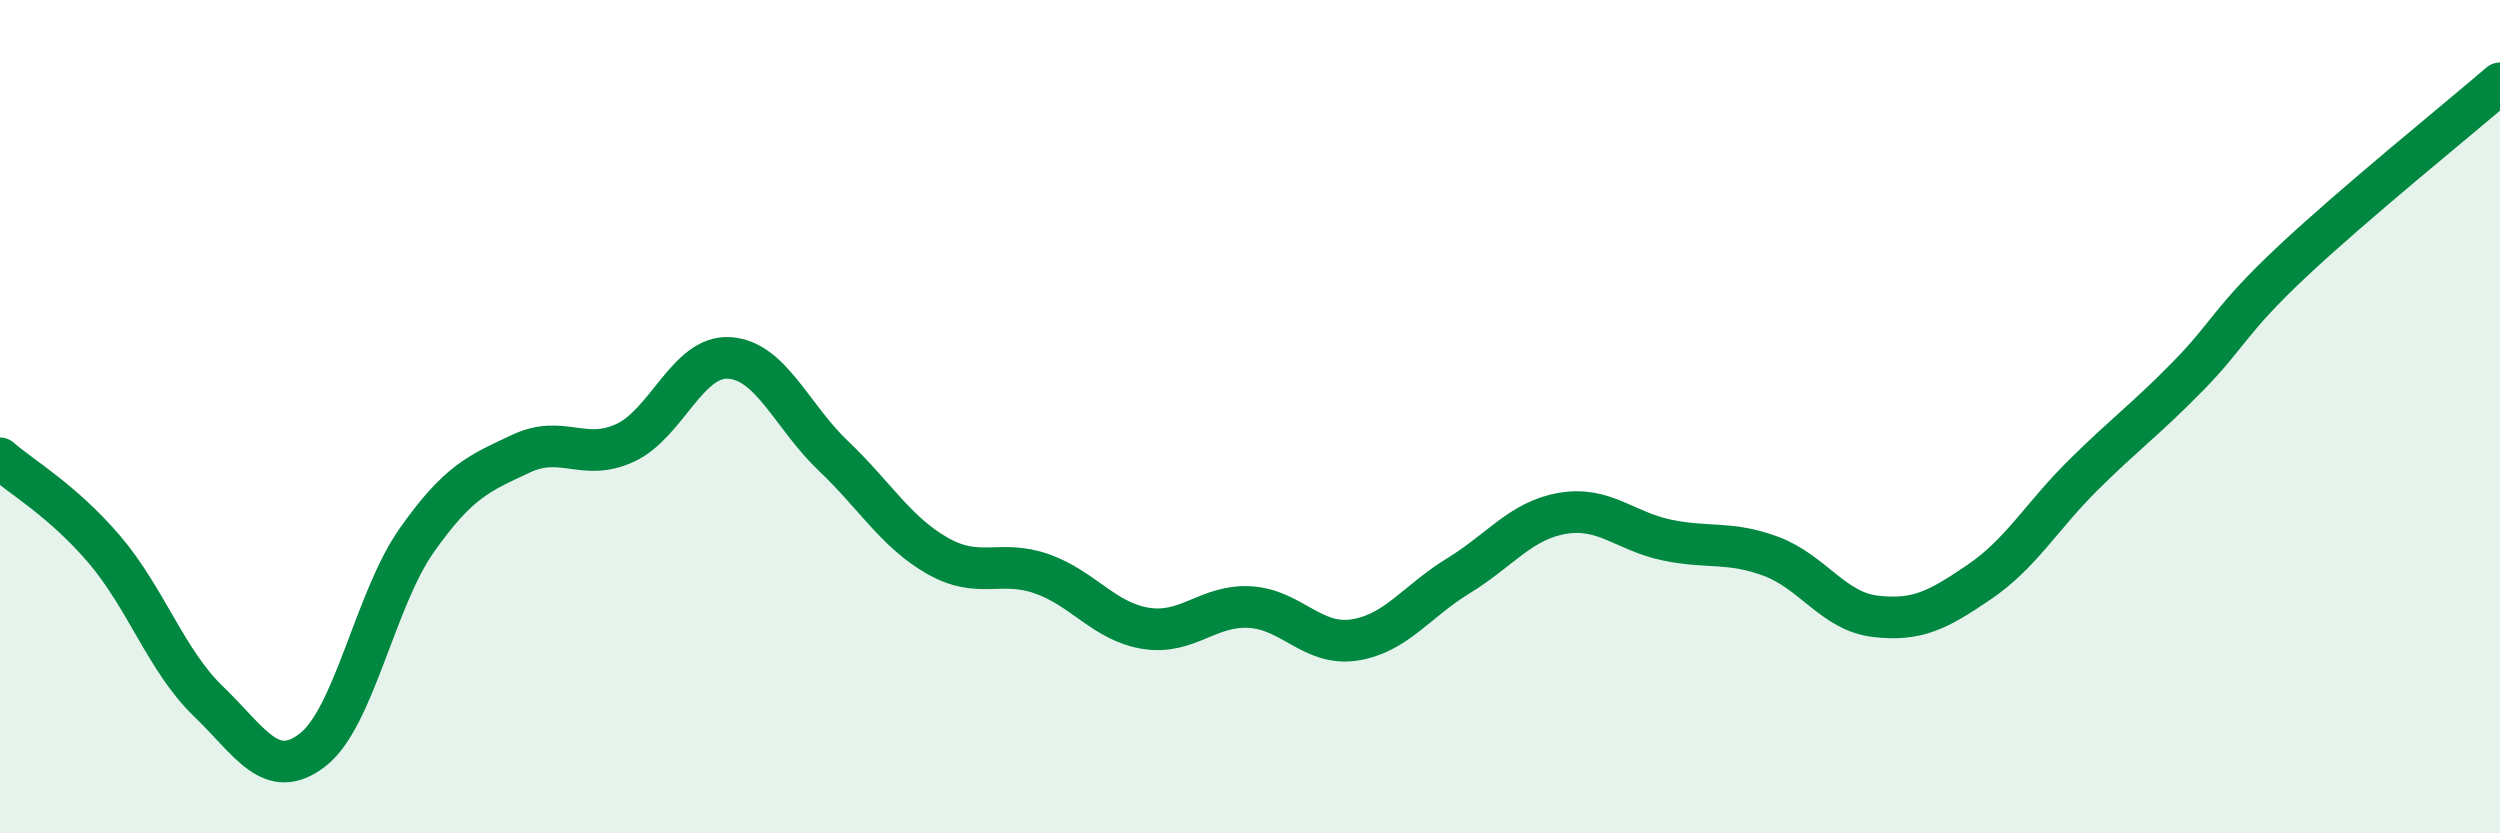 
    <svg width="60" height="20" viewBox="0 0 60 20" xmlns="http://www.w3.org/2000/svg">
      <path
        d="M 0,11 C 0.5,11.44 1.5,12.01 2.5,13.18 C 3.5,14.35 4,15.87 5,16.83 C 6,17.79 6.5,18.77 7.5,18 C 8.5,17.23 9,14.39 10,12.97 C 11,11.55 11.5,11.36 12.5,10.89 C 13.5,10.42 14,11.09 15,10.63 C 16,10.17 16.5,8.53 17.5,8.59 C 18.5,8.65 19,9.99 20,10.94 C 21,11.89 21.5,12.77 22.5,13.34 C 23.5,13.91 24,13.42 25,13.77 C 26,14.12 26.5,14.92 27.5,15.08 C 28.5,15.24 29,14.51 30,14.57 C 31,14.63 31.5,15.51 32.5,15.36 C 33.5,15.21 34,14.43 35,13.82 C 36,13.21 36.5,12.49 37.5,12.32 C 38.5,12.15 39,12.75 40,12.96 C 41,13.17 41.5,12.98 42.5,13.35 C 43.5,13.72 44,14.67 45,14.79 C 46,14.91 46.5,14.65 47.5,13.97 C 48.5,13.29 49,12.39 50,11.4 C 51,10.41 51.5,10.06 52.5,9.04 C 53.5,8.02 53.5,7.7 55,6.29 C 56.5,4.88 59,2.86 60,2L60 20L0 20Z"
        fill="#008740"
        opacity="0.1"
        stroke-linecap="round"
        stroke-linejoin="round"
      />
      <path
        d="M 0,11 C 0.5,11.44 1.5,12.01 2.5,13.18 C 3.5,14.35 4,15.87 5,16.83 C 6,17.79 6.5,18.77 7.5,18 C 8.5,17.23 9,14.39 10,12.97 C 11,11.55 11.5,11.36 12.5,10.89 C 13.5,10.42 14,11.09 15,10.63 C 16,10.17 16.5,8.53 17.5,8.59 C 18.5,8.65 19,9.99 20,10.94 C 21,11.89 21.5,12.77 22.5,13.34 C 23.5,13.91 24,13.42 25,13.77 C 26,14.12 26.5,14.92 27.5,15.08 C 28.5,15.24 29,14.51 30,14.57 C 31,14.63 31.5,15.51 32.5,15.36 C 33.5,15.21 34,14.43 35,13.82 C 36,13.21 36.5,12.49 37.5,12.32 C 38.5,12.15 39,12.75 40,12.96 C 41,13.17 41.5,12.98 42.5,13.35 C 43.5,13.72 44,14.67 45,14.79 C 46,14.91 46.5,14.65 47.5,13.97 C 48.5,13.29 49,12.39 50,11.4 C 51,10.41 51.5,10.06 52.5,9.04 C 53.5,8.02 53.5,7.7 55,6.29 C 56.5,4.88 59,2.86 60,2"
        stroke="#008740"
        stroke-width="1"
        fill="none"
        stroke-linecap="round"
        stroke-linejoin="round"
      />
    </svg>
  